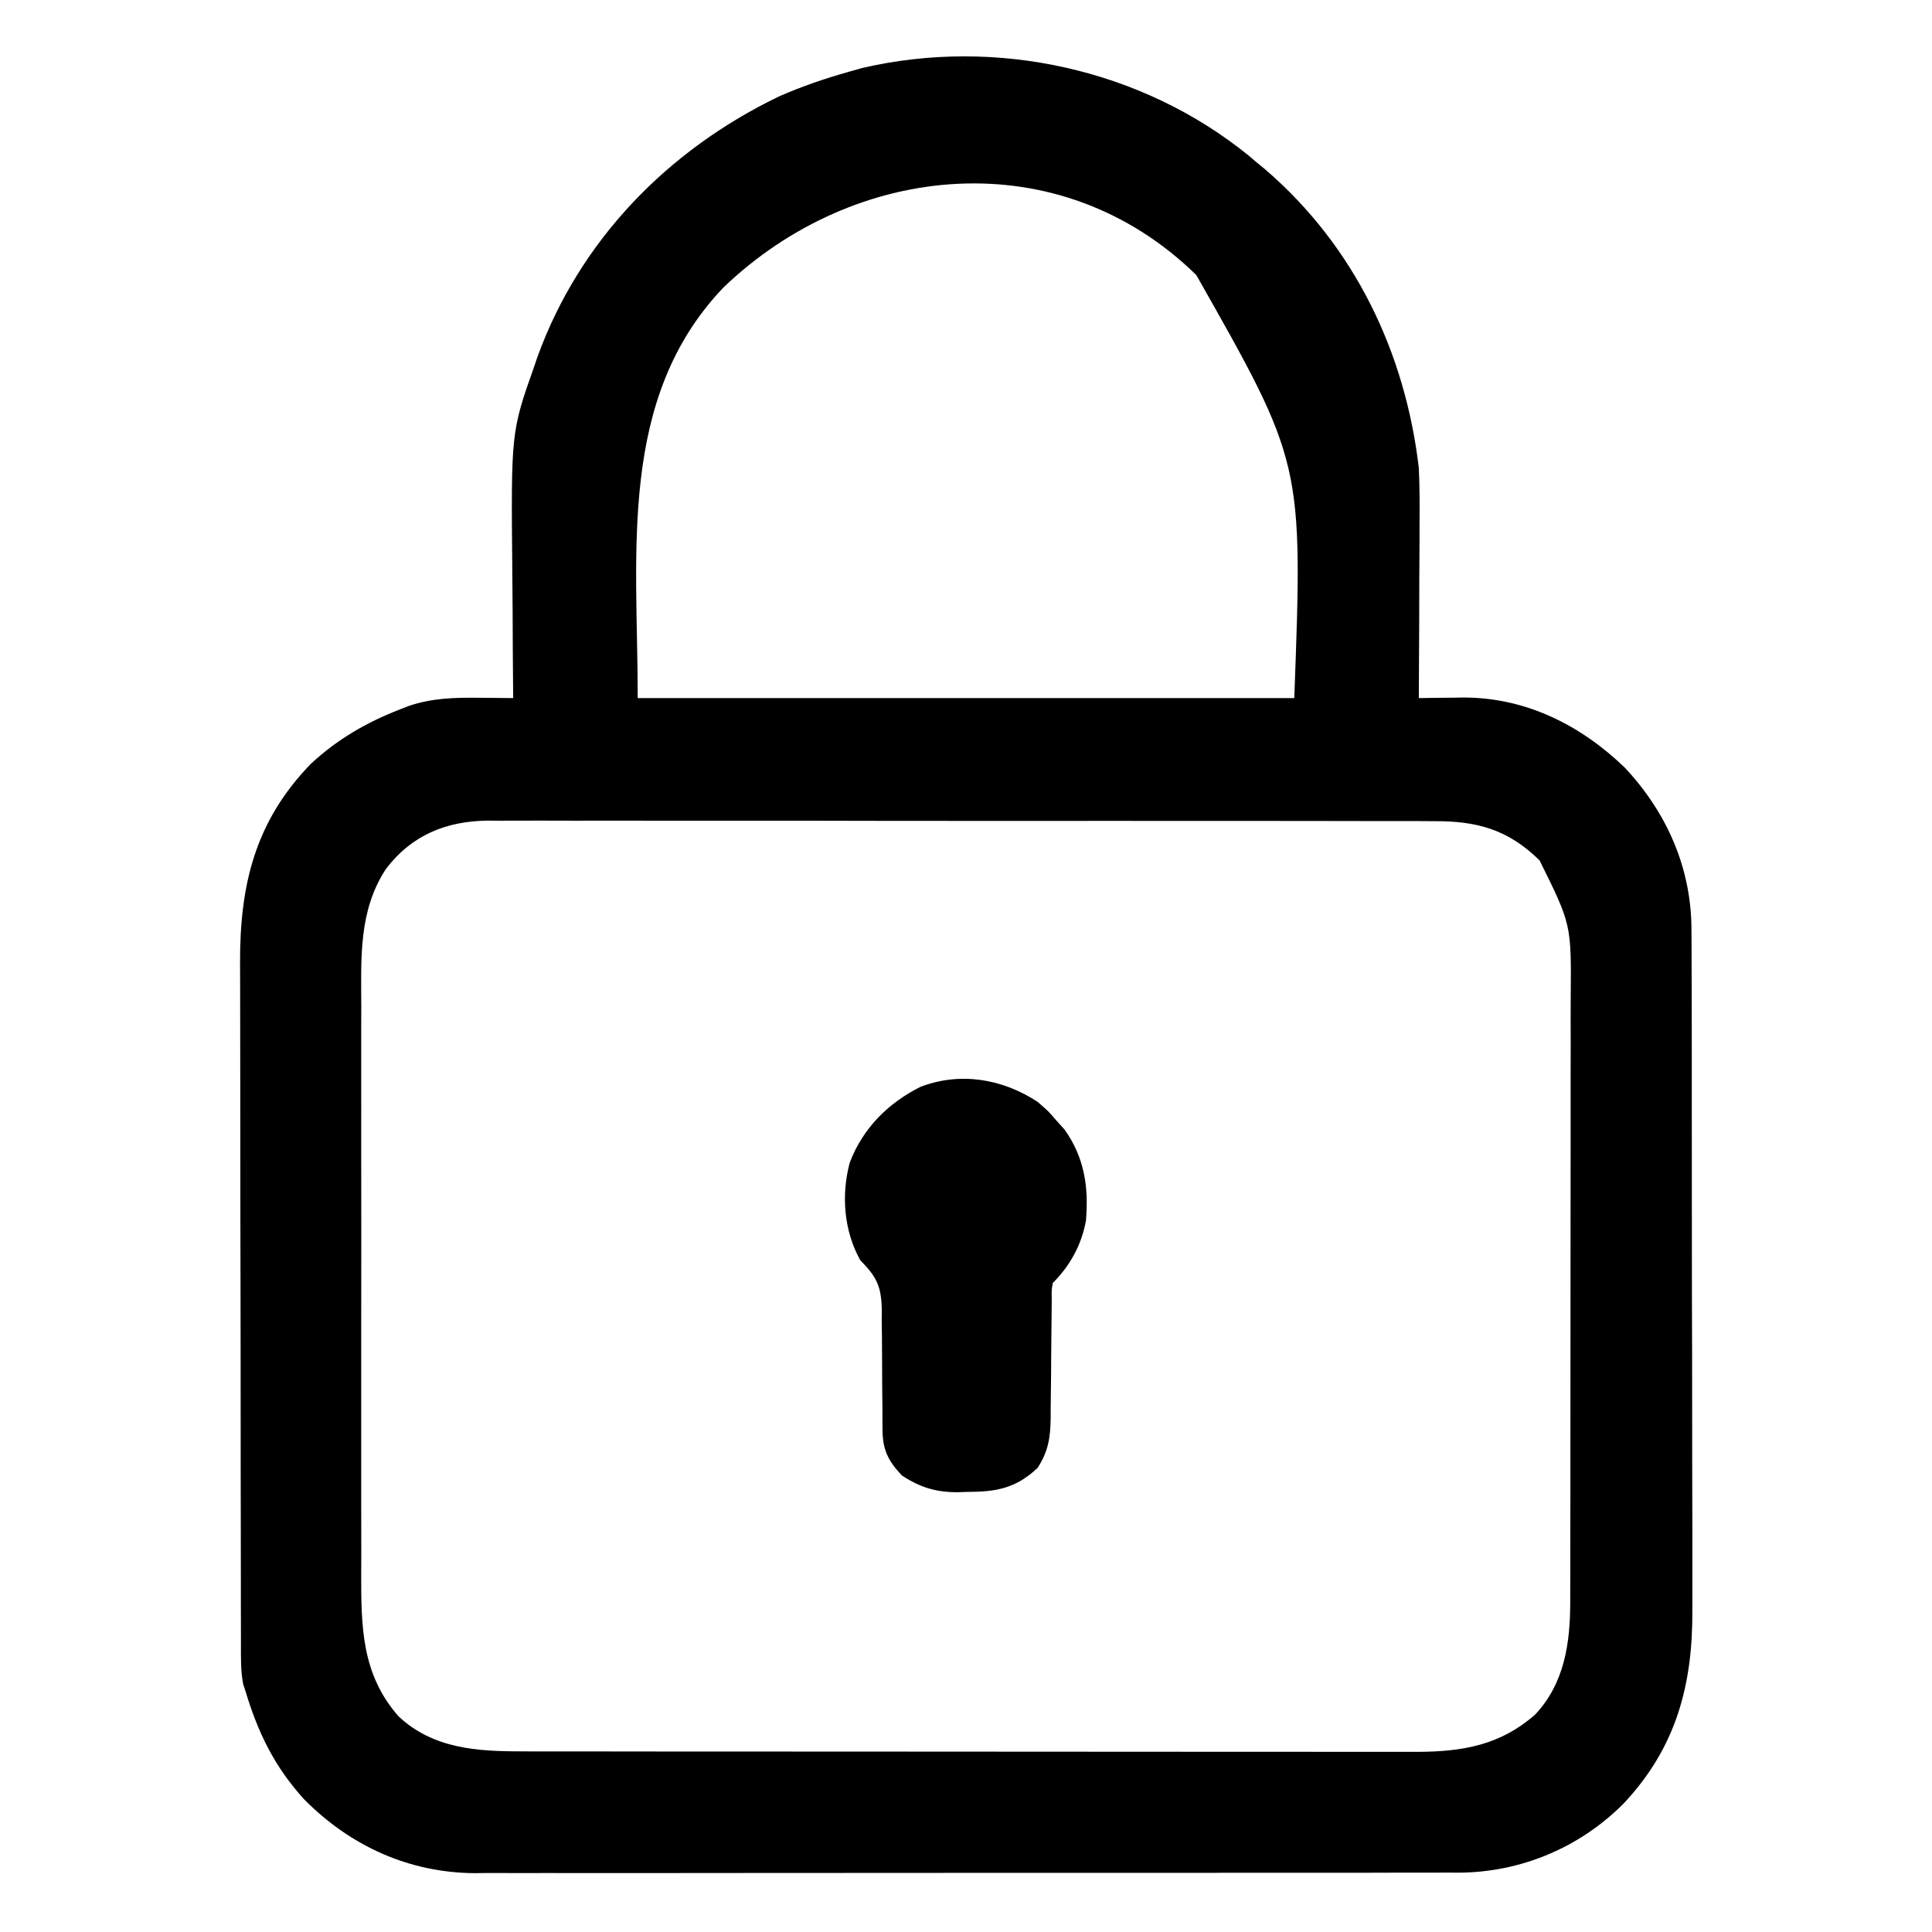 <svg width="24" height="24" viewBox="0 0 24 24" fill="none" xmlns="http://www.w3.org/2000/svg">
<path d="M15.508 1.93C15.541 1.958 15.575 1.987 15.609 2.016C15.646 2.046 15.683 2.077 15.721 2.108C16.825 3.06 17.456 4.375 17.625 5.812C17.636 6.041 17.636 6.269 17.634 6.497C17.634 6.561 17.634 6.624 17.634 6.687C17.633 6.851 17.632 7.016 17.631 7.18C17.63 7.348 17.63 7.517 17.63 7.685C17.628 8.014 17.627 8.343 17.625 8.672C17.685 8.671 17.745 8.67 17.808 8.669C17.888 8.669 17.968 8.668 18.049 8.667C18.088 8.667 18.128 8.666 18.169 8.665C18.943 8.661 19.629 9.001 20.183 9.535C20.712 10.099 21.016 10.796 21.012 11.569C21.013 11.609 21.013 11.648 21.013 11.689C21.014 11.819 21.014 11.95 21.014 12.081C21.014 12.175 21.014 12.269 21.015 12.364C21.015 12.619 21.015 12.874 21.016 13.129C21.016 13.289 21.016 13.448 21.016 13.608C21.017 14.165 21.017 14.723 21.017 15.28C21.017 15.799 21.018 16.317 21.02 16.836C21.021 17.282 21.021 17.728 21.021 18.174C21.021 18.441 21.022 18.707 21.023 18.973C21.023 19.223 21.023 19.474 21.023 19.724C21.023 19.815 21.023 19.907 21.023 19.998C21.029 20.925 20.825 21.705 20.172 22.401C19.625 22.953 18.893 23.258 18.123 23.263C18.073 23.263 18.024 23.262 17.974 23.262C17.921 23.262 17.867 23.263 17.813 23.263C17.635 23.263 17.458 23.263 17.28 23.263C17.153 23.263 17.025 23.263 16.898 23.264C16.588 23.264 16.278 23.264 15.968 23.264C15.715 23.264 15.463 23.264 15.211 23.264C15.175 23.264 15.139 23.264 15.102 23.265C15.029 23.265 14.956 23.265 14.883 23.265C14.199 23.265 13.514 23.265 12.83 23.265C12.205 23.265 11.58 23.265 10.954 23.266C10.312 23.267 9.669 23.267 9.026 23.267C8.665 23.267 8.305 23.267 7.944 23.268C7.637 23.268 7.33 23.268 7.023 23.268C6.867 23.267 6.71 23.267 6.554 23.268C6.384 23.268 6.214 23.268 6.044 23.267C5.995 23.268 5.946 23.268 5.896 23.269C5.078 23.263 4.354 22.932 3.781 22.355C3.409 21.948 3.203 21.521 3.047 21C3.038 20.974 3.03 20.948 3.021 20.922C2.989 20.757 2.993 20.594 2.993 20.427C2.993 20.388 2.993 20.349 2.993 20.308C2.992 20.177 2.992 20.045 2.992 19.914C2.992 19.82 2.992 19.725 2.992 19.631C2.991 19.375 2.991 19.118 2.991 18.862C2.99 18.702 2.99 18.542 2.99 18.381C2.989 17.88 2.989 17.378 2.989 16.877C2.988 16.298 2.988 15.72 2.986 15.142C2.985 14.694 2.985 14.247 2.985 13.799C2.985 13.532 2.984 13.265 2.984 12.998C2.983 12.747 2.983 12.495 2.983 12.244C2.983 12.152 2.983 12.06 2.982 11.968C2.978 10.995 3.167 10.203 3.864 9.486C4.193 9.182 4.552 8.974 4.969 8.812C5.026 8.79 5.026 8.79 5.085 8.767C5.374 8.671 5.646 8.665 5.947 8.668C5.988 8.669 6.03 8.669 6.072 8.669C6.173 8.67 6.274 8.671 6.375 8.672C6.374 8.621 6.374 8.621 6.374 8.569C6.371 8.245 6.369 7.921 6.368 7.597C6.367 7.431 6.366 7.264 6.364 7.098C6.348 5.367 6.348 5.367 6.639 4.544C6.65 4.51 6.662 4.476 6.674 4.44C7.199 2.986 8.296 1.863 9.677 1.198C9.961 1.073 10.248 0.975 10.547 0.891C10.6 0.876 10.653 0.861 10.709 0.845C12.373 0.458 14.183 0.856 15.508 1.93ZM8.987 3.571C7.668 4.953 7.922 6.866 7.922 8.672C10.613 8.672 13.305 8.672 16.078 8.672C16.186 5.753 16.186 5.753 14.861 3.417C13.164 1.756 10.623 2.003 8.987 3.571ZM4.796 10.792C4.452 11.313 4.486 11.907 4.488 12.51C4.488 12.593 4.487 12.677 4.487 12.761C4.487 12.987 4.487 13.213 4.487 13.439C4.488 13.677 4.487 13.914 4.487 14.152C4.487 14.55 4.487 14.949 4.488 15.347C4.488 15.807 4.488 16.267 4.487 16.727C4.487 17.123 4.487 17.519 4.487 17.915C4.487 18.151 4.487 18.387 4.487 18.623C4.487 18.845 4.487 19.067 4.488 19.288C4.488 19.369 4.488 19.451 4.487 19.532C4.486 20.198 4.488 20.794 4.95 21.32C5.38 21.725 5.932 21.757 6.491 21.756C6.54 21.756 6.589 21.756 6.64 21.757C6.803 21.757 6.967 21.757 7.131 21.757C7.248 21.757 7.365 21.757 7.483 21.757C7.769 21.758 8.054 21.758 8.34 21.758C8.572 21.758 8.805 21.758 9.037 21.758C9.697 21.759 10.356 21.759 11.016 21.759C11.069 21.759 11.069 21.759 11.123 21.759C11.177 21.759 11.177 21.759 11.231 21.759C11.807 21.759 12.383 21.759 12.96 21.76C13.552 21.76 14.144 21.761 14.736 21.761C15.069 21.761 15.401 21.761 15.733 21.761C16.046 21.762 16.358 21.762 16.671 21.762C16.785 21.761 16.9 21.762 17.014 21.762C17.171 21.762 17.328 21.762 17.485 21.762C17.552 21.762 17.552 21.762 17.621 21.762C18.177 21.759 18.643 21.675 19.069 21.3C19.437 20.91 19.507 20.405 19.506 19.888C19.506 19.853 19.506 19.819 19.506 19.782C19.507 19.666 19.507 19.55 19.507 19.433C19.507 19.35 19.507 19.266 19.507 19.182C19.508 18.955 19.508 18.729 19.508 18.502C19.508 18.36 19.508 18.218 19.508 18.076C19.508 17.58 19.509 17.084 19.509 16.589C19.509 16.127 19.509 15.666 19.51 15.205C19.51 14.808 19.511 14.412 19.511 14.015C19.511 13.778 19.511 13.542 19.511 13.305C19.512 13.082 19.512 12.86 19.511 12.637C19.511 12.556 19.511 12.474 19.512 12.393C19.52 11.484 19.52 11.484 19.125 10.688C18.732 10.301 18.342 10.197 17.806 10.201C17.754 10.2 17.702 10.2 17.649 10.2C17.476 10.199 17.304 10.2 17.131 10.2C17.007 10.2 16.883 10.199 16.759 10.199C16.458 10.198 16.156 10.198 15.855 10.198C15.609 10.198 15.364 10.198 15.119 10.198C15.084 10.198 15.049 10.198 15.013 10.198C14.942 10.198 14.871 10.198 14.8 10.198C14.135 10.197 13.47 10.197 12.805 10.198C12.196 10.198 11.588 10.198 10.98 10.197C10.355 10.195 9.731 10.195 9.106 10.195C8.755 10.196 8.404 10.195 8.054 10.195C7.755 10.194 7.457 10.194 7.158 10.195C7.006 10.195 6.854 10.195 6.702 10.194C6.537 10.194 6.371 10.194 6.206 10.195C6.158 10.195 6.111 10.194 6.062 10.194C5.544 10.199 5.113 10.375 4.796 10.792Z" fill="black"/>
<path d="M12.89 13.688C13.025 13.805 13.025 13.805 13.125 13.922C13.158 13.959 13.191 13.995 13.225 14.033C13.47 14.377 13.526 14.745 13.49 15.164C13.435 15.464 13.294 15.722 13.078 15.938C13.063 16.026 13.063 16.026 13.065 16.129C13.065 16.168 13.064 16.208 13.064 16.248C13.064 16.291 13.064 16.334 13.063 16.378C13.062 16.468 13.061 16.558 13.06 16.648C13.059 16.791 13.057 16.933 13.057 17.076C13.056 17.213 13.054 17.351 13.052 17.488C13.052 17.53 13.052 17.573 13.052 17.616C13.048 17.857 13.024 18.026 12.89 18.234C12.618 18.492 12.369 18.533 12.009 18.533C11.973 18.534 11.937 18.535 11.899 18.537C11.63 18.538 11.428 18.478 11.203 18.328C11.031 18.147 10.963 18.005 10.963 17.757C10.963 17.717 10.962 17.678 10.962 17.637C10.962 17.595 10.962 17.552 10.962 17.508C10.961 17.418 10.96 17.328 10.959 17.238C10.958 17.096 10.957 16.954 10.957 16.812C10.957 16.675 10.955 16.538 10.953 16.401C10.954 16.359 10.954 16.317 10.954 16.273C10.949 15.982 10.892 15.862 10.687 15.656C10.483 15.291 10.448 14.845 10.556 14.442C10.718 14.016 11.033 13.701 11.437 13.5C11.932 13.312 12.455 13.402 12.89 13.688Z" fill="black"/>
</svg>
